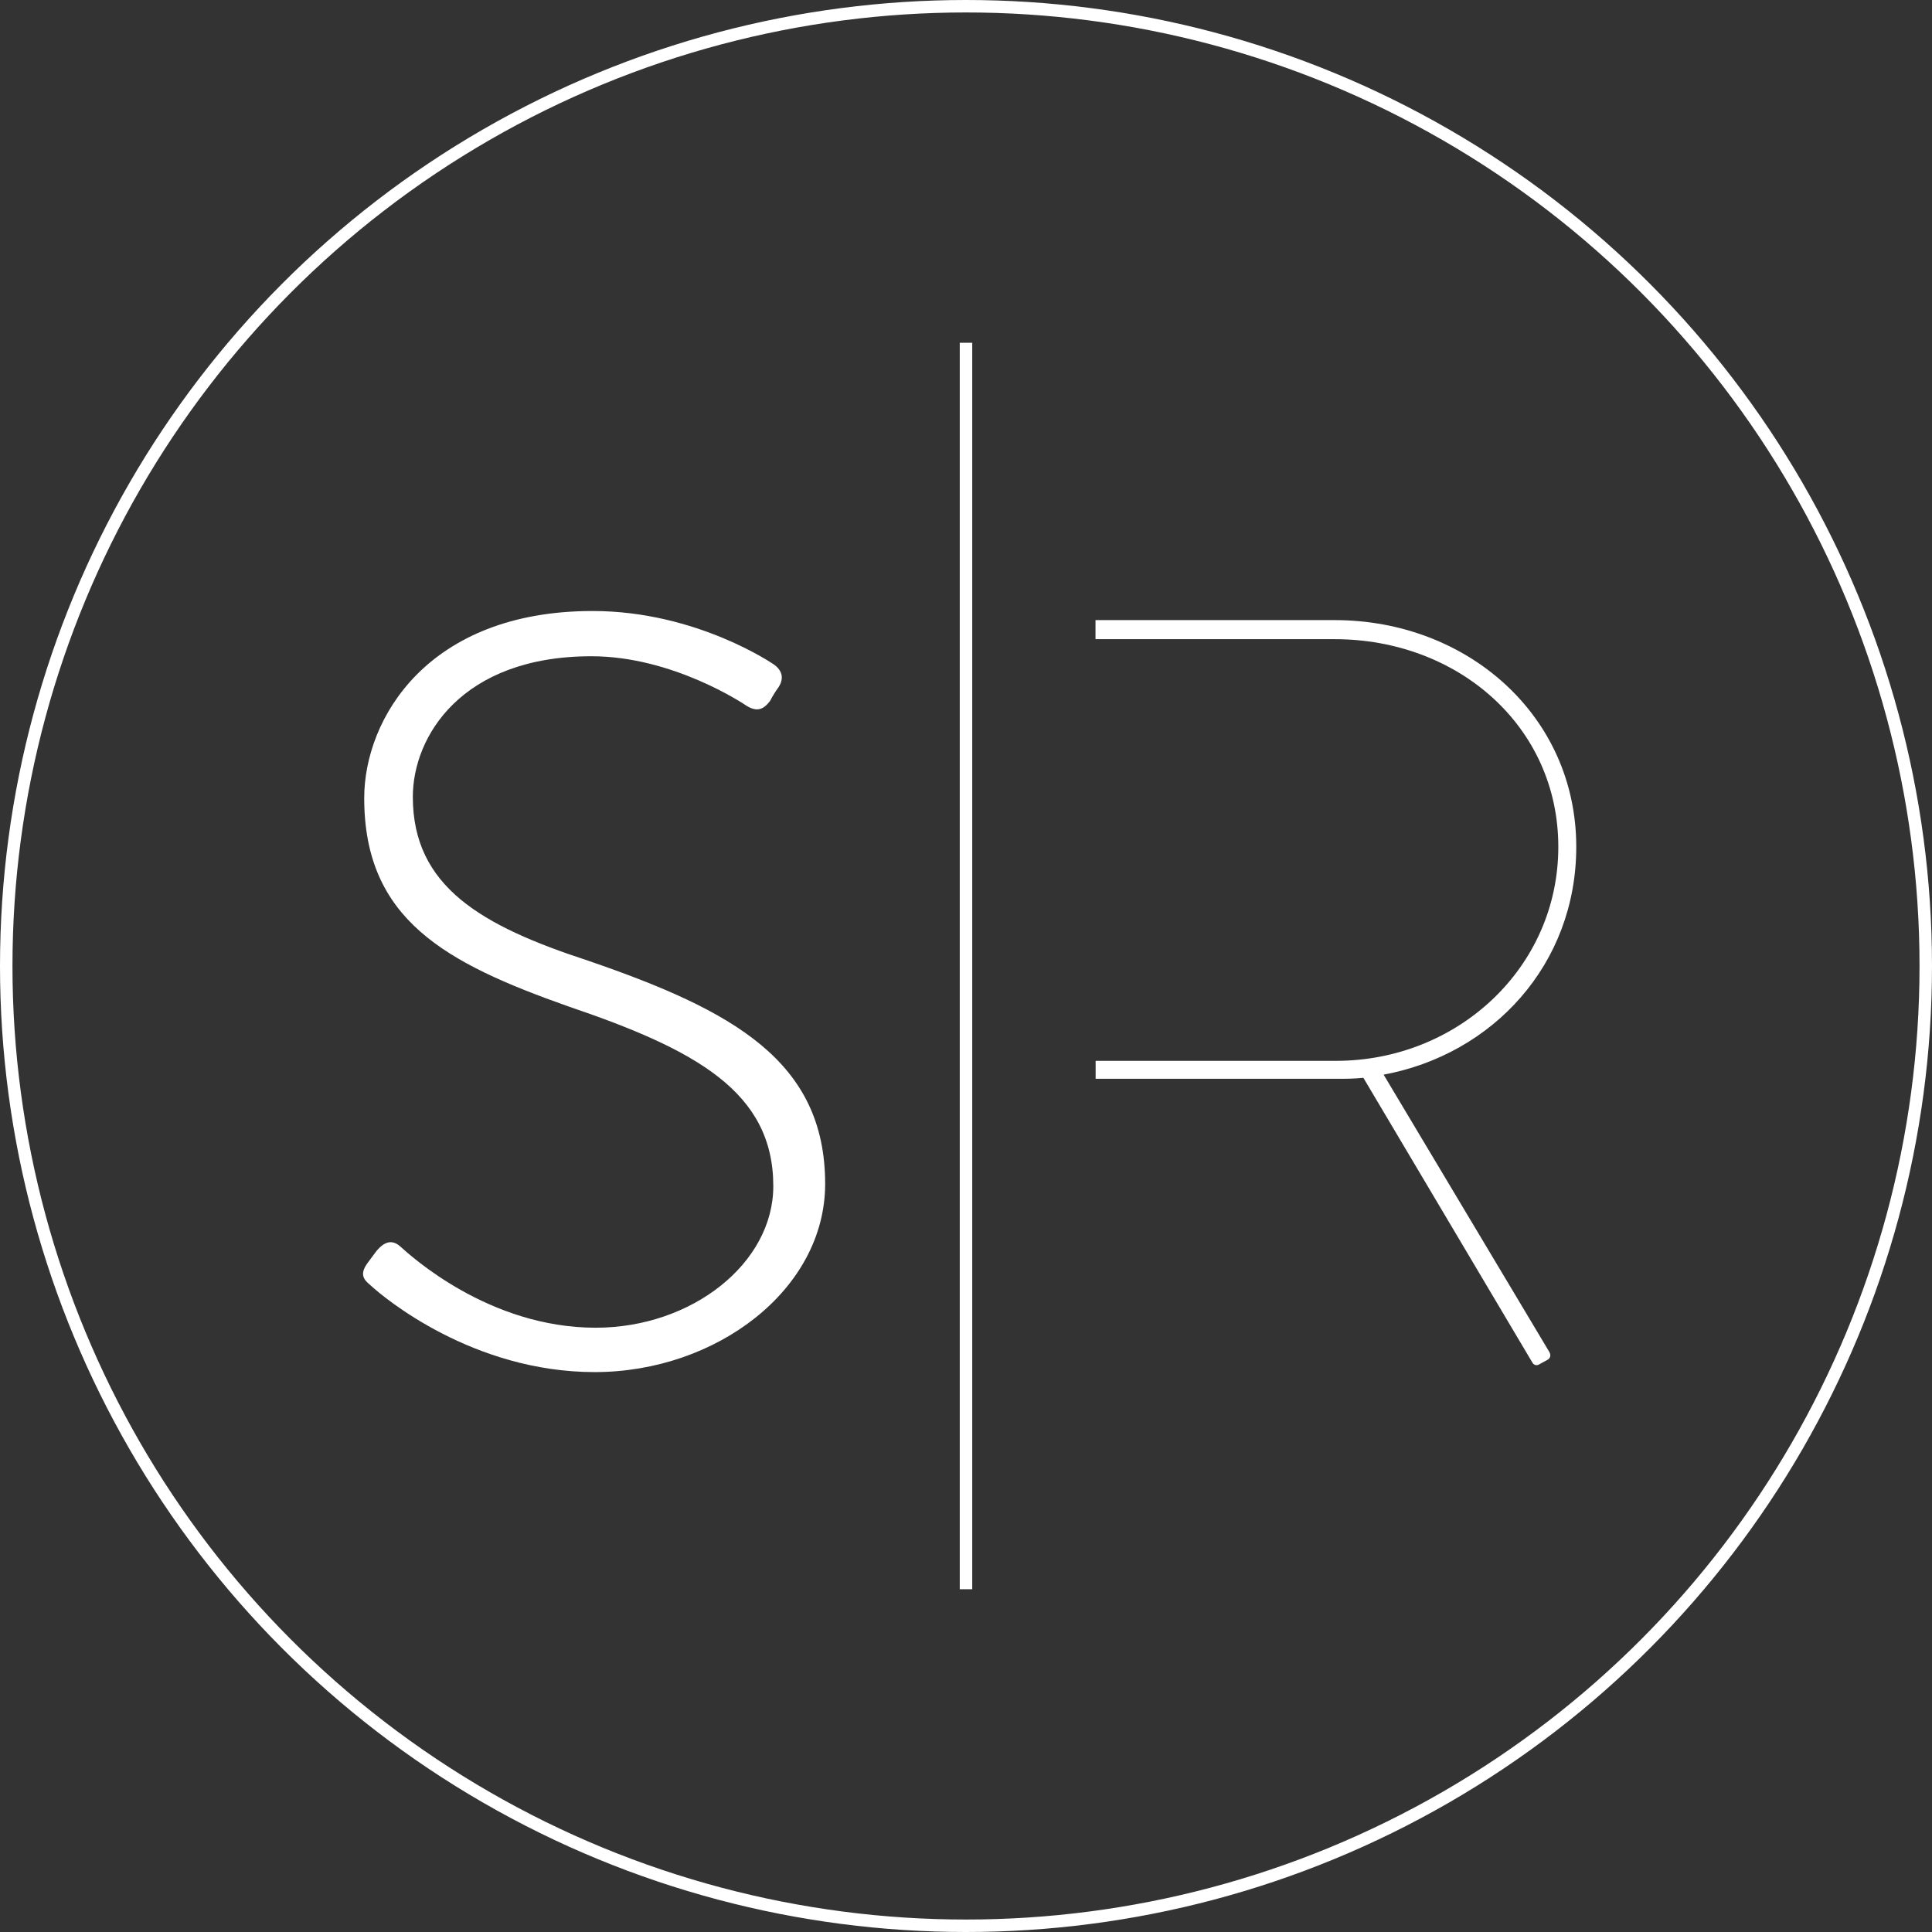 <svg xmlns="http://www.w3.org/2000/svg" id="Layer_2" data-name="Layer 2" viewBox="0 0 155 155"><rect x="0" y="0" width="155" height="155" fill="#333333" stroke="none"/><defs><style> .cls-1 { fill: #fff; } .cls-2 { fill: none; stroke: #fff; stroke-miterlimit: 10; } </style></defs><g id="Layer_1-2" data-name="Layer 1"><g><path class="cls-1" d="m110.99,86.22c8.76-1.62,15.47-8.84,15.47-18.28,0-10.54-8.76-18.19-19.38-18.19h-19.19v1.53h19.19c9.86,0,17.94,6.97,17.94,16.66s-8.08,17.17-17.85,17.17h-19.27v1.44h19.27c.77,0,1.45,0,2.21-.08l13.52,22.78c.08.17.25.34.51.25l.77-.42c.25-.17.25-.42.08-.68l-13.26-22.19Z"></path><line class="cls-2" x1="77.5" y1="27.5" x2="77.5" y2="127.5"></line><circle class="cls-2" cx="77.5" cy="77.5" r="77"></circle><path class="cls-1" d="m29.47,101.35l.76-1.02c.59-.68,1.19-.93,1.87-.34.85.76,7.12,6.53,15.69,6.53,7.72,0,14.25-5.17,14.25-11.36,0-7.55-6.19-10.94-16.45-14.42-9.84-3.48-16.37-6.96-16.37-16.71,0-6.36,5.09-15.01,18.32-15.01,8.4,0,14.59,4.32,14.59,4.32.34.25.93.85.34,1.78-.25.34-.51.76-.68,1.1-.51.68-1.02.93-1.87.42-.25-.17-5.94-3.99-12.47-3.99-10.43,0-14.33,6.45-14.33,11.28,0,7.21,5.51,10.35,14.08,13.15,11.62,3.99,19,8.06,19,17.9,0,8.48-8.73,15.1-18.49,15.1s-16.88-5.94-17.98-6.96c-.51-.42-.93-.85-.25-1.78Z"></path></g></g></svg>